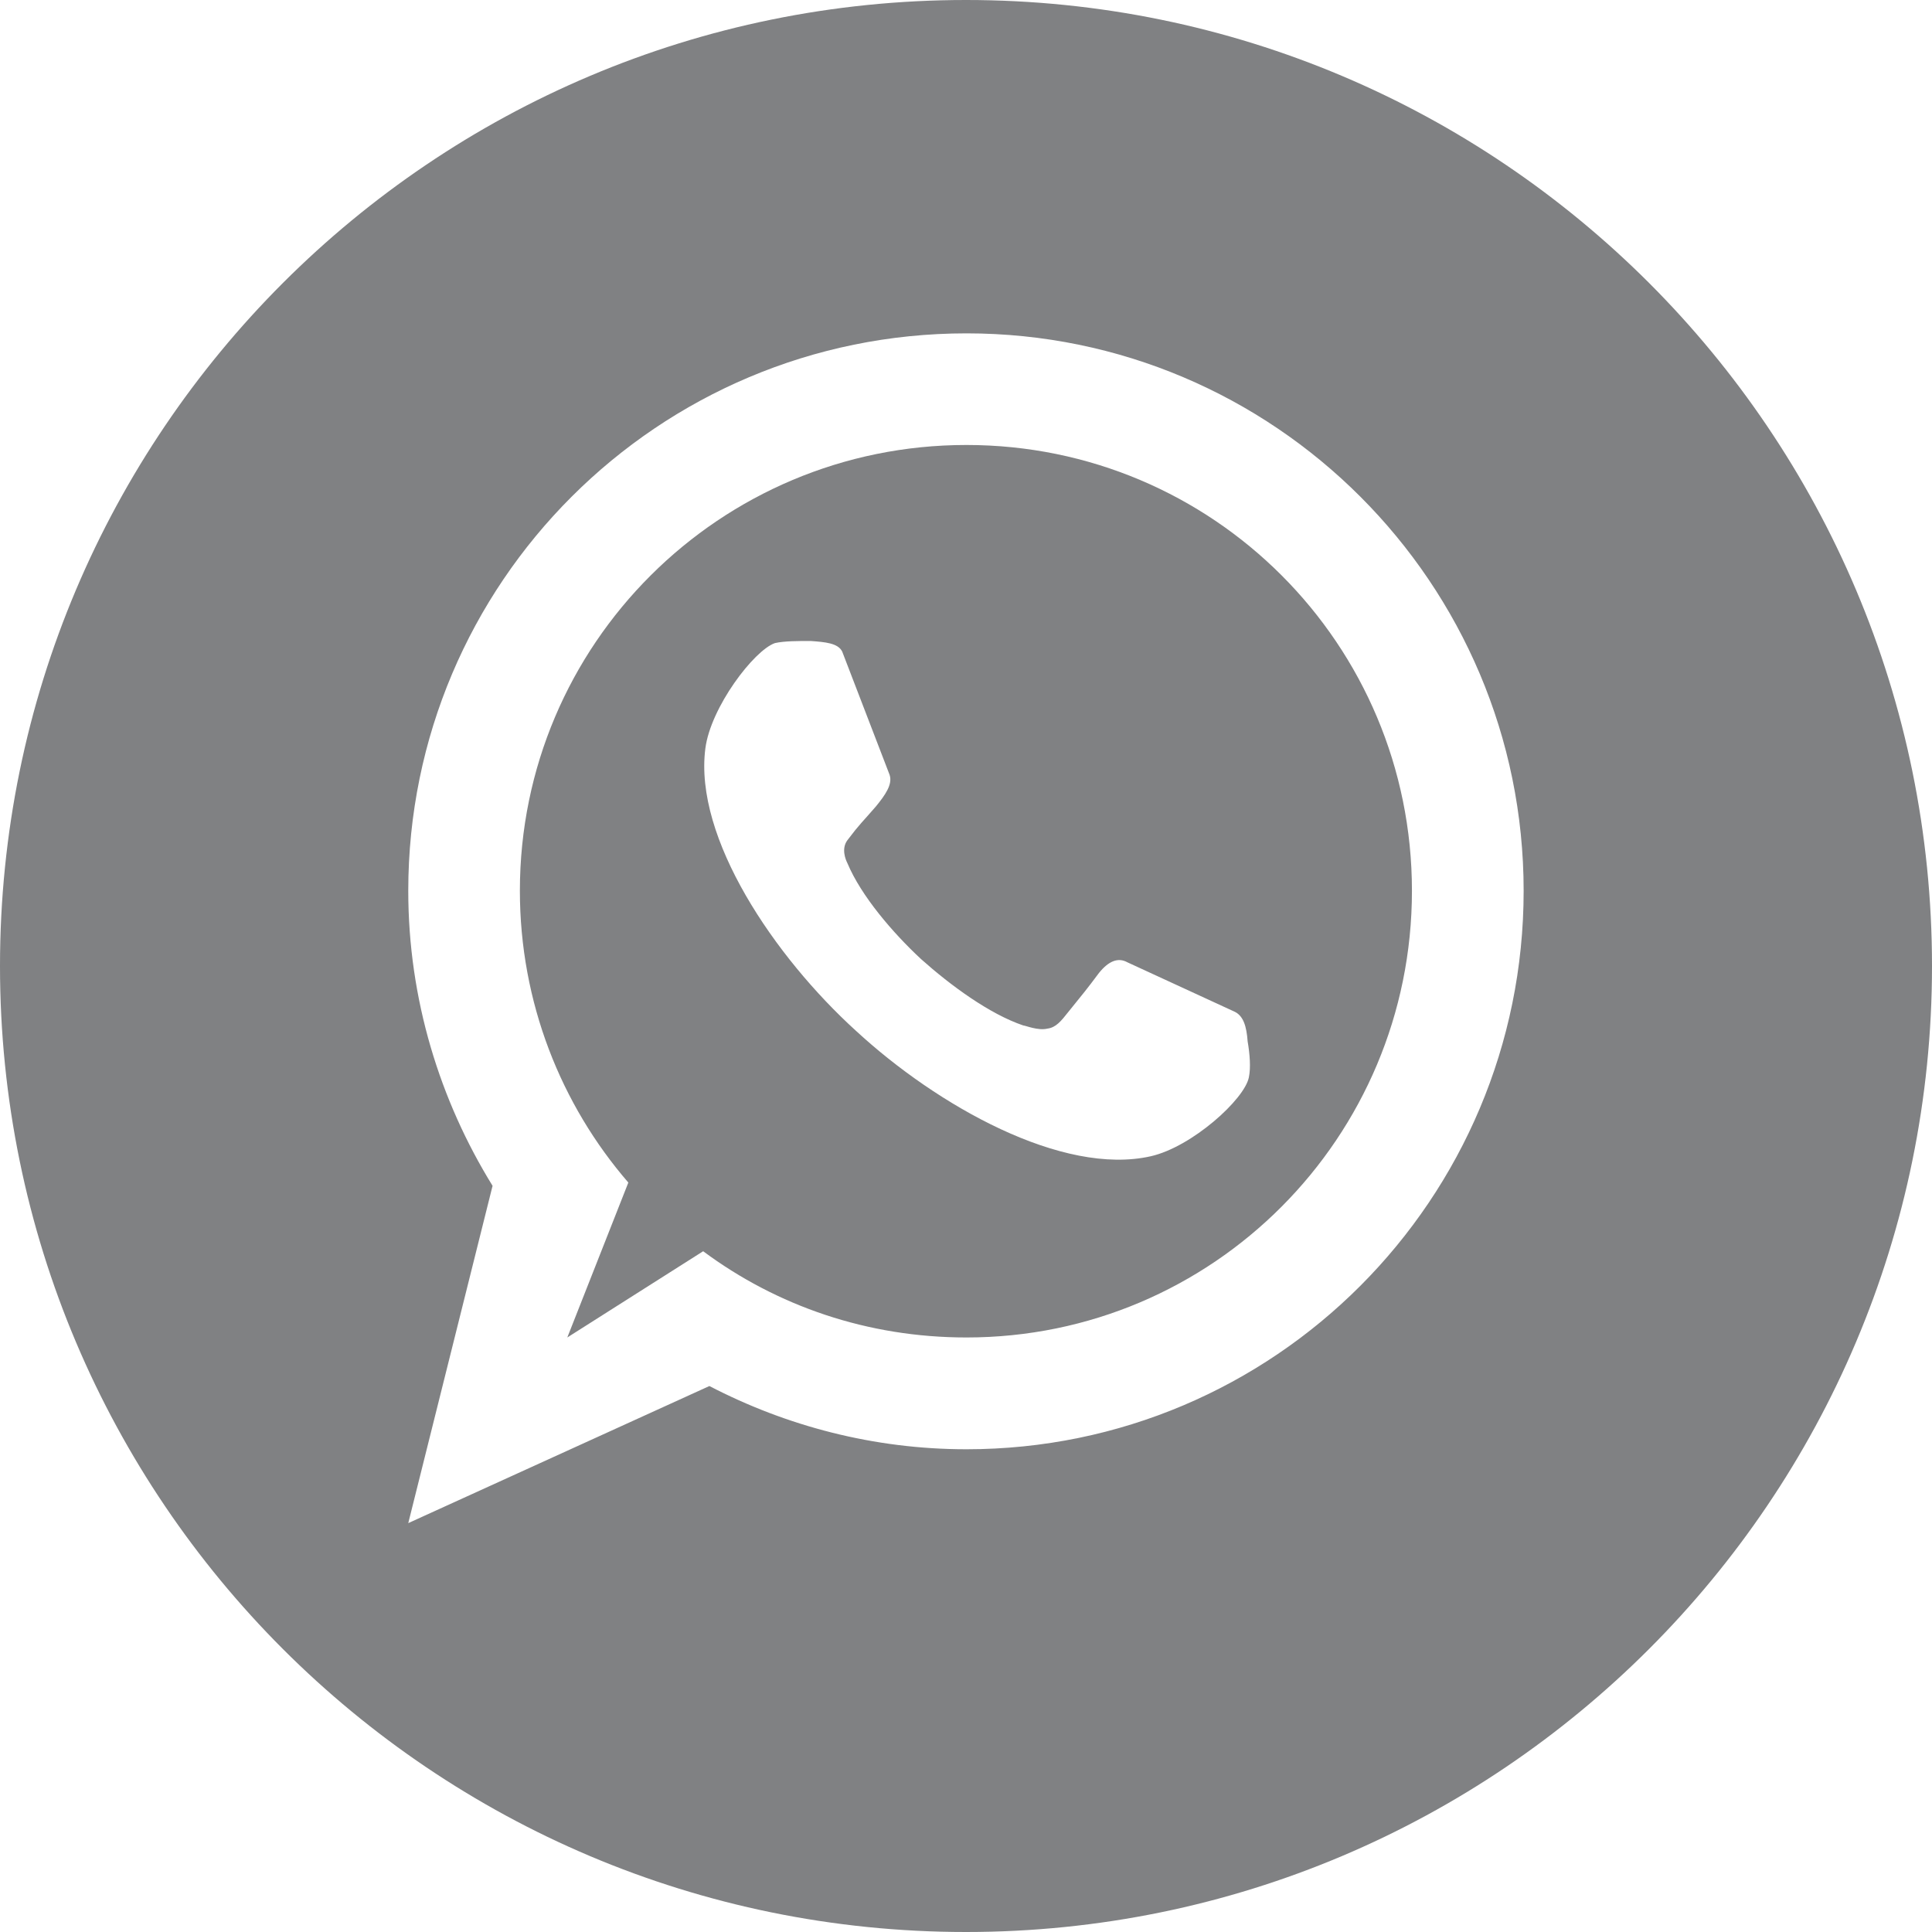 <?xml version="1.0" encoding="utf-8"?>
<!-- Generator: Adobe Illustrator 15.0.0, SVG Export Plug-In . SVG Version: 6.00 Build 0)  -->
<!DOCTYPE svg PUBLIC "-//W3C//DTD SVG 1.1//EN" "http://www.w3.org/Graphics/SVG/1.1/DTD/svg11.dtd">
<svg version="1.1" id="Layer_1" xmlns="http://www.w3.org/2000/svg" xmlns:xlink="http://www.w3.org/1999/xlink" x="0px" y="0px"
	 width="22px" height="22px" viewBox="0 0 22 22" enable-background="new 0 0 22 22" xml:space="preserve">
<g id="OUTLINE_copy_2">
	<g>
		<g>
			<path fill="#808183" d="M11,0C4.925,0,0,4.925,0,11s4.925,11,11,11c6.074,0,11-4.926,11-11C22,4.925,17.075,0,11,0z
				 M11.005,16.503c-1.056,0-2.051-0.265-2.927-0.72l-3.429,1.561l0.96-3.841c-0.6-0.972-0.96-2.124-0.96-3.359
				c0-3.504,2.842-6.348,6.357-6.348c3.501,0,6.344,2.844,6.344,6.348C17.35,13.658,14.508,16.503,11.005,16.503z"/>
		</g>
		<g>
			<path fill="#808183" d="M11.005,5.067c-2.807,0-5.085,2.268-5.085,5.076c0,1.271,0.468,2.436,1.235,3.323L6.46,15.23l1.547-0.982
				c0.839,0.623,1.871,0.982,2.998,0.982c2.808,0,5.073-2.279,5.073-5.086C16.078,7.335,13.812,5.067,11.005,5.067z M14.221,12.268
				c-0.049,0.25-0.647,0.791-1.115,0.898c-1.008,0.229-2.436-0.576-3.358-1.427C8.823,10.899,7.9,9.543,8.032,8.523
				c0.06-0.468,0.552-1.116,0.792-1.2C8.931,7.299,9.086,7.299,9.23,7.299c0.167,0.012,0.312,0.024,0.36,0.12l0.54,1.404
				c0.036,0.108-0.048,0.228-0.156,0.36C9.819,9.363,9.795,9.375,9.65,9.567c-0.071,0.095-0.024,0.216,0,0.263
				c0.156,0.372,0.516,0.792,0.839,1.092c0.336,0.3,0.779,0.625,1.163,0.755c0.024,0,0.168,0.062,0.275,0.036
				c0.096-0.012,0.155-0.084,0.239-0.191c0.155-0.191,0.216-0.265,0.349-0.444c0.107-0.132,0.215-0.18,0.323-0.12l1.224,0.564
				c0.098,0.049,0.133,0.168,0.145,0.336C14.232,12.003,14.244,12.159,14.221,12.268z"/>
		</g>
	</g>
</g>
</svg>

